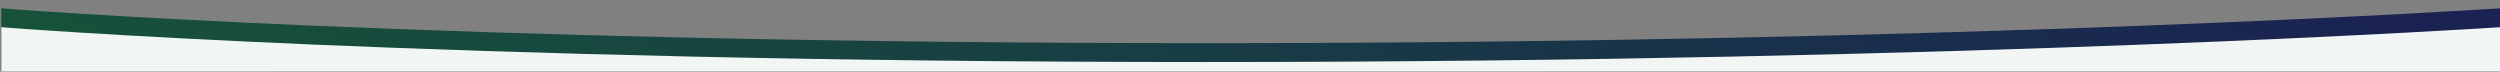 <svg xmlns="http://www.w3.org/2000/svg" xmlns:xlink="http://www.w3.org/1999/xlink" width="1921" height="55" viewBox="0 0 1921 55">
  <rect x="0" y="0" width="1921" height="55" fill="#808080" stroke="none"/>
  <defs>
    <clipPath id="clip-path">
      <rect id="Rectangle_583" data-name="Rectangle 583" width="1921" height="55" transform="translate(-1 6445)" fill="#fff" stroke="#707070" stroke-width="1"/>
    </clipPath>
    <linearGradient id="linear-gradient" y1="0.78" x2="1.052" y2="0.656" gradientUnits="objectBoundingBox">
      <stop offset="0" stop-color="#165637"/>
      <stop offset="1" stop-color="#1a2153"/>
    </linearGradient>
  </defs>
  <g id="Groupe_de_masques_588" data-name="Groupe de masques 588" transform="translate(1 -6445)" clip-path="url(#clip-path)">
    <path id="Union_2" data-name="Union 2" d="M-8158-1028h1920v-77s-403.112,26.769-994.9,26.769S-8158-1105-8158-1105Z" transform="translate(8158 7556.396)" fill="url(#linear-gradient)"/>
    <path id="Union_3" data-name="Union 3" d="M-8067.8-691.923H-8158V-1105s333.317,26.77,925.1,26.77S-6238-1105-6238-1105v77h0v336.081Z" transform="translate(8158 7570.896)" fill="#f1f5f3"/>
  </g>
</svg>
